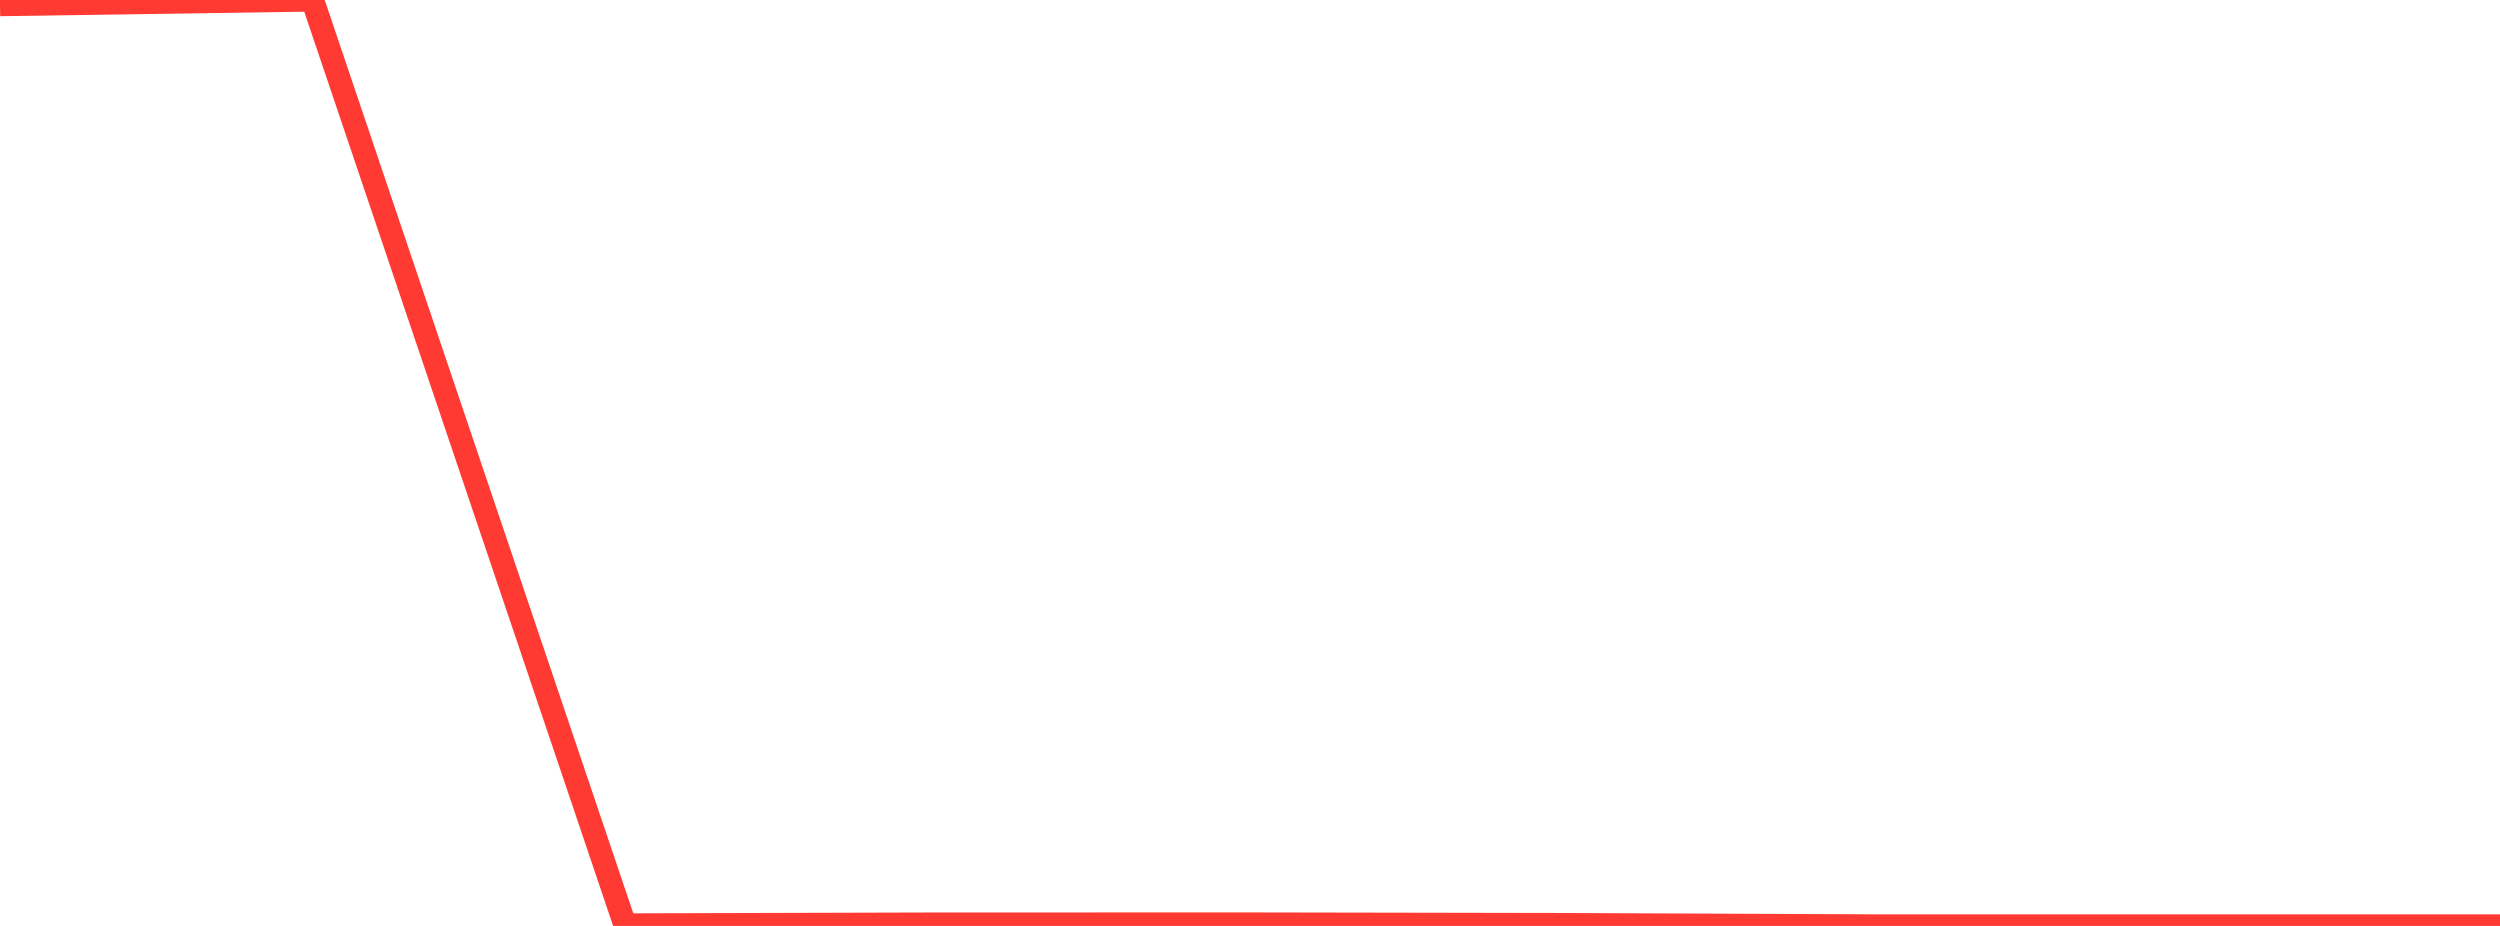 <?xml version="1.0" standalone="no"?>
<!DOCTYPE svg PUBLIC "-//W3C//DTD SVG 1.1//EN" "http://www.w3.org/Graphics/SVG/1.1/DTD/svg11.dtd">

<svg width="135" height="50" viewBox="0 0 135 50" preserveAspectRatio="none" 
  xmlns="http://www.w3.org/2000/svg"
  xmlns:xlink="http://www.w3.org/1999/xlink">


<polyline points="0.0, 0.25 16.875, 0.0 33.75, 49.946 50.625, 49.898 67.5, 49.895 84.375, 49.926 101.25, 49.999 118.125, 49.998 135.0, 50.0" fill="none" stroke="#ff3a33" stroke-width="1.25"/>

</svg>